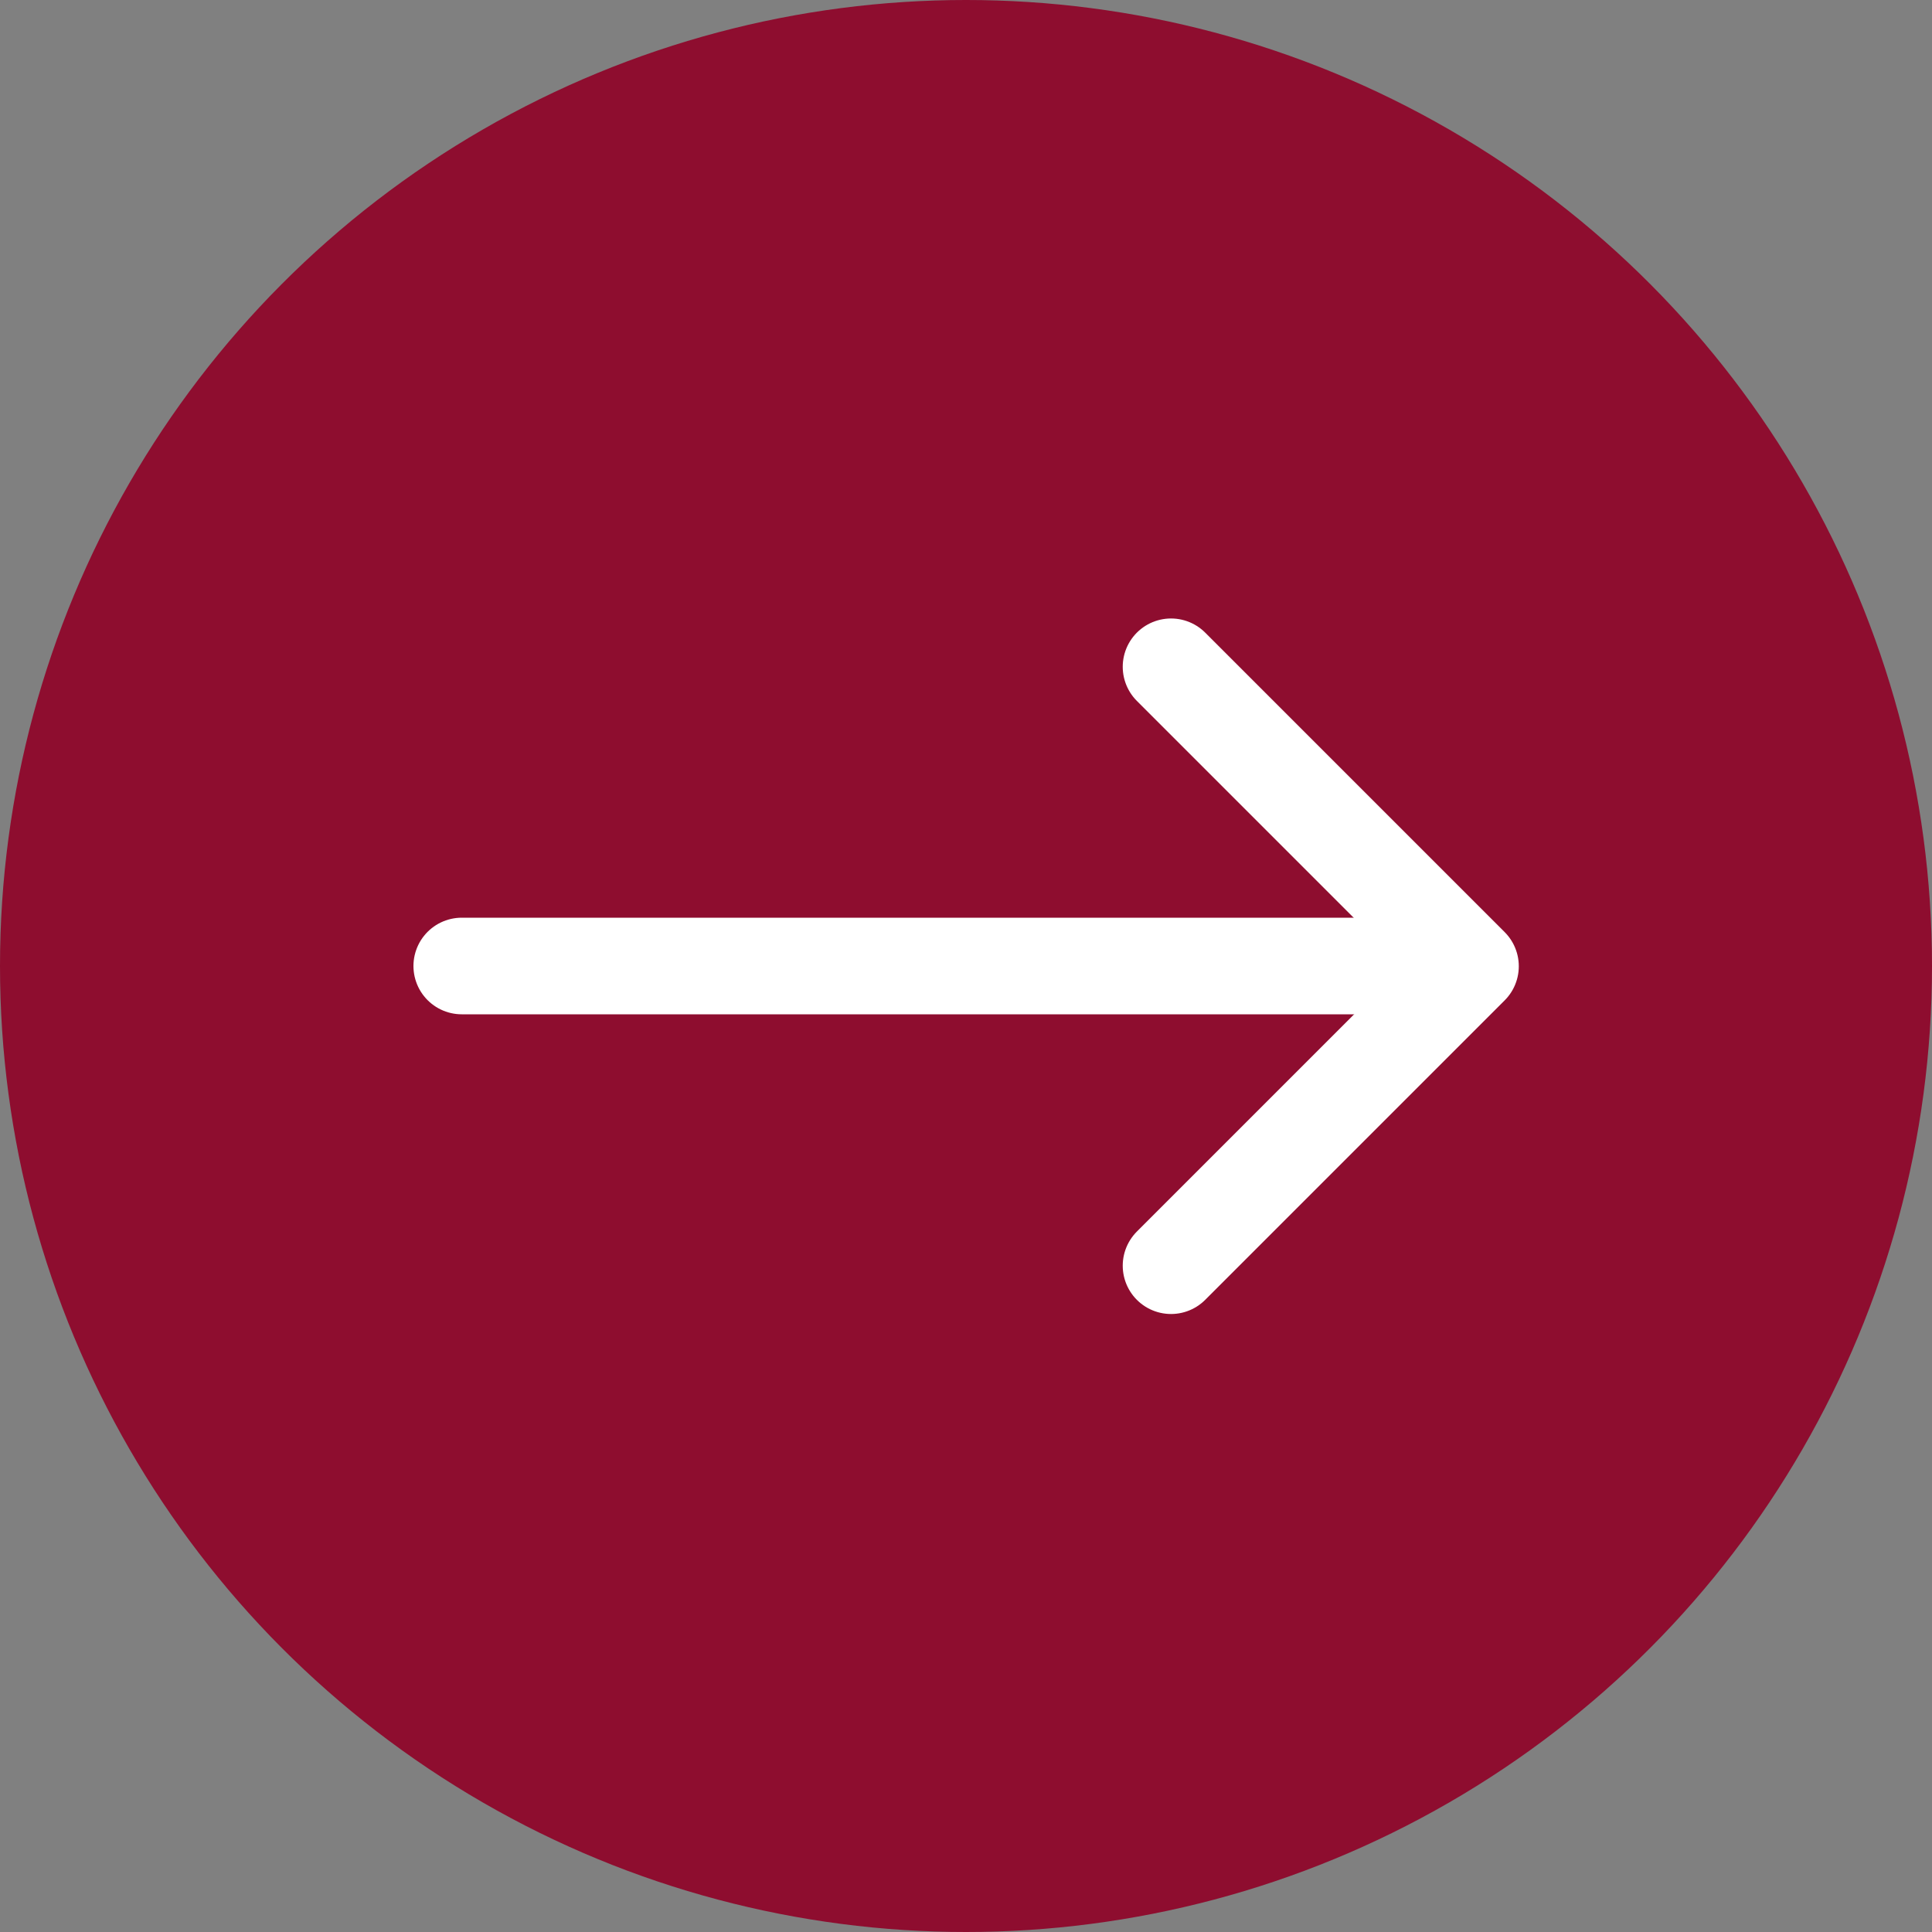 <svg xmlns="http://www.w3.org/2000/svg" width="40" height="40" viewBox="0 0 40 40">
  <rect x="0" y="0" width="40" height="40" fill="#808080" stroke="none"/>
  <g id="Gruppe_426" data-name="Gruppe 426" transform="translate(-1197 -958)">
    <circle id="Ellipse_45" data-name="Ellipse 45" cx="20" cy="20" r="20" transform="translate(1197 958)" fill="#8e0d2f"/>
    <g id="Gruppe_390" data-name="Gruppe 390" transform="translate(1206.56 971.805)">
      <line id="Linie_15" data-name="Linie 15" x2="20.487" transform="translate(0 6.195)" fill="none" stroke="#fff" stroke-linecap="round" stroke-miterlimit="10" stroke-width="2"/>
      <path id="Pfad_45" data-name="Pfad 45" d="M475.065,626.613l6.2,6.2-6.2,6.2" transform="translate(-460.38 -626.613)" fill="none" stroke="#fff" stroke-linecap="round" stroke-linejoin="round" stroke-miterlimit="10" stroke-width="2"/>
    </g>
  </g>
</svg>
